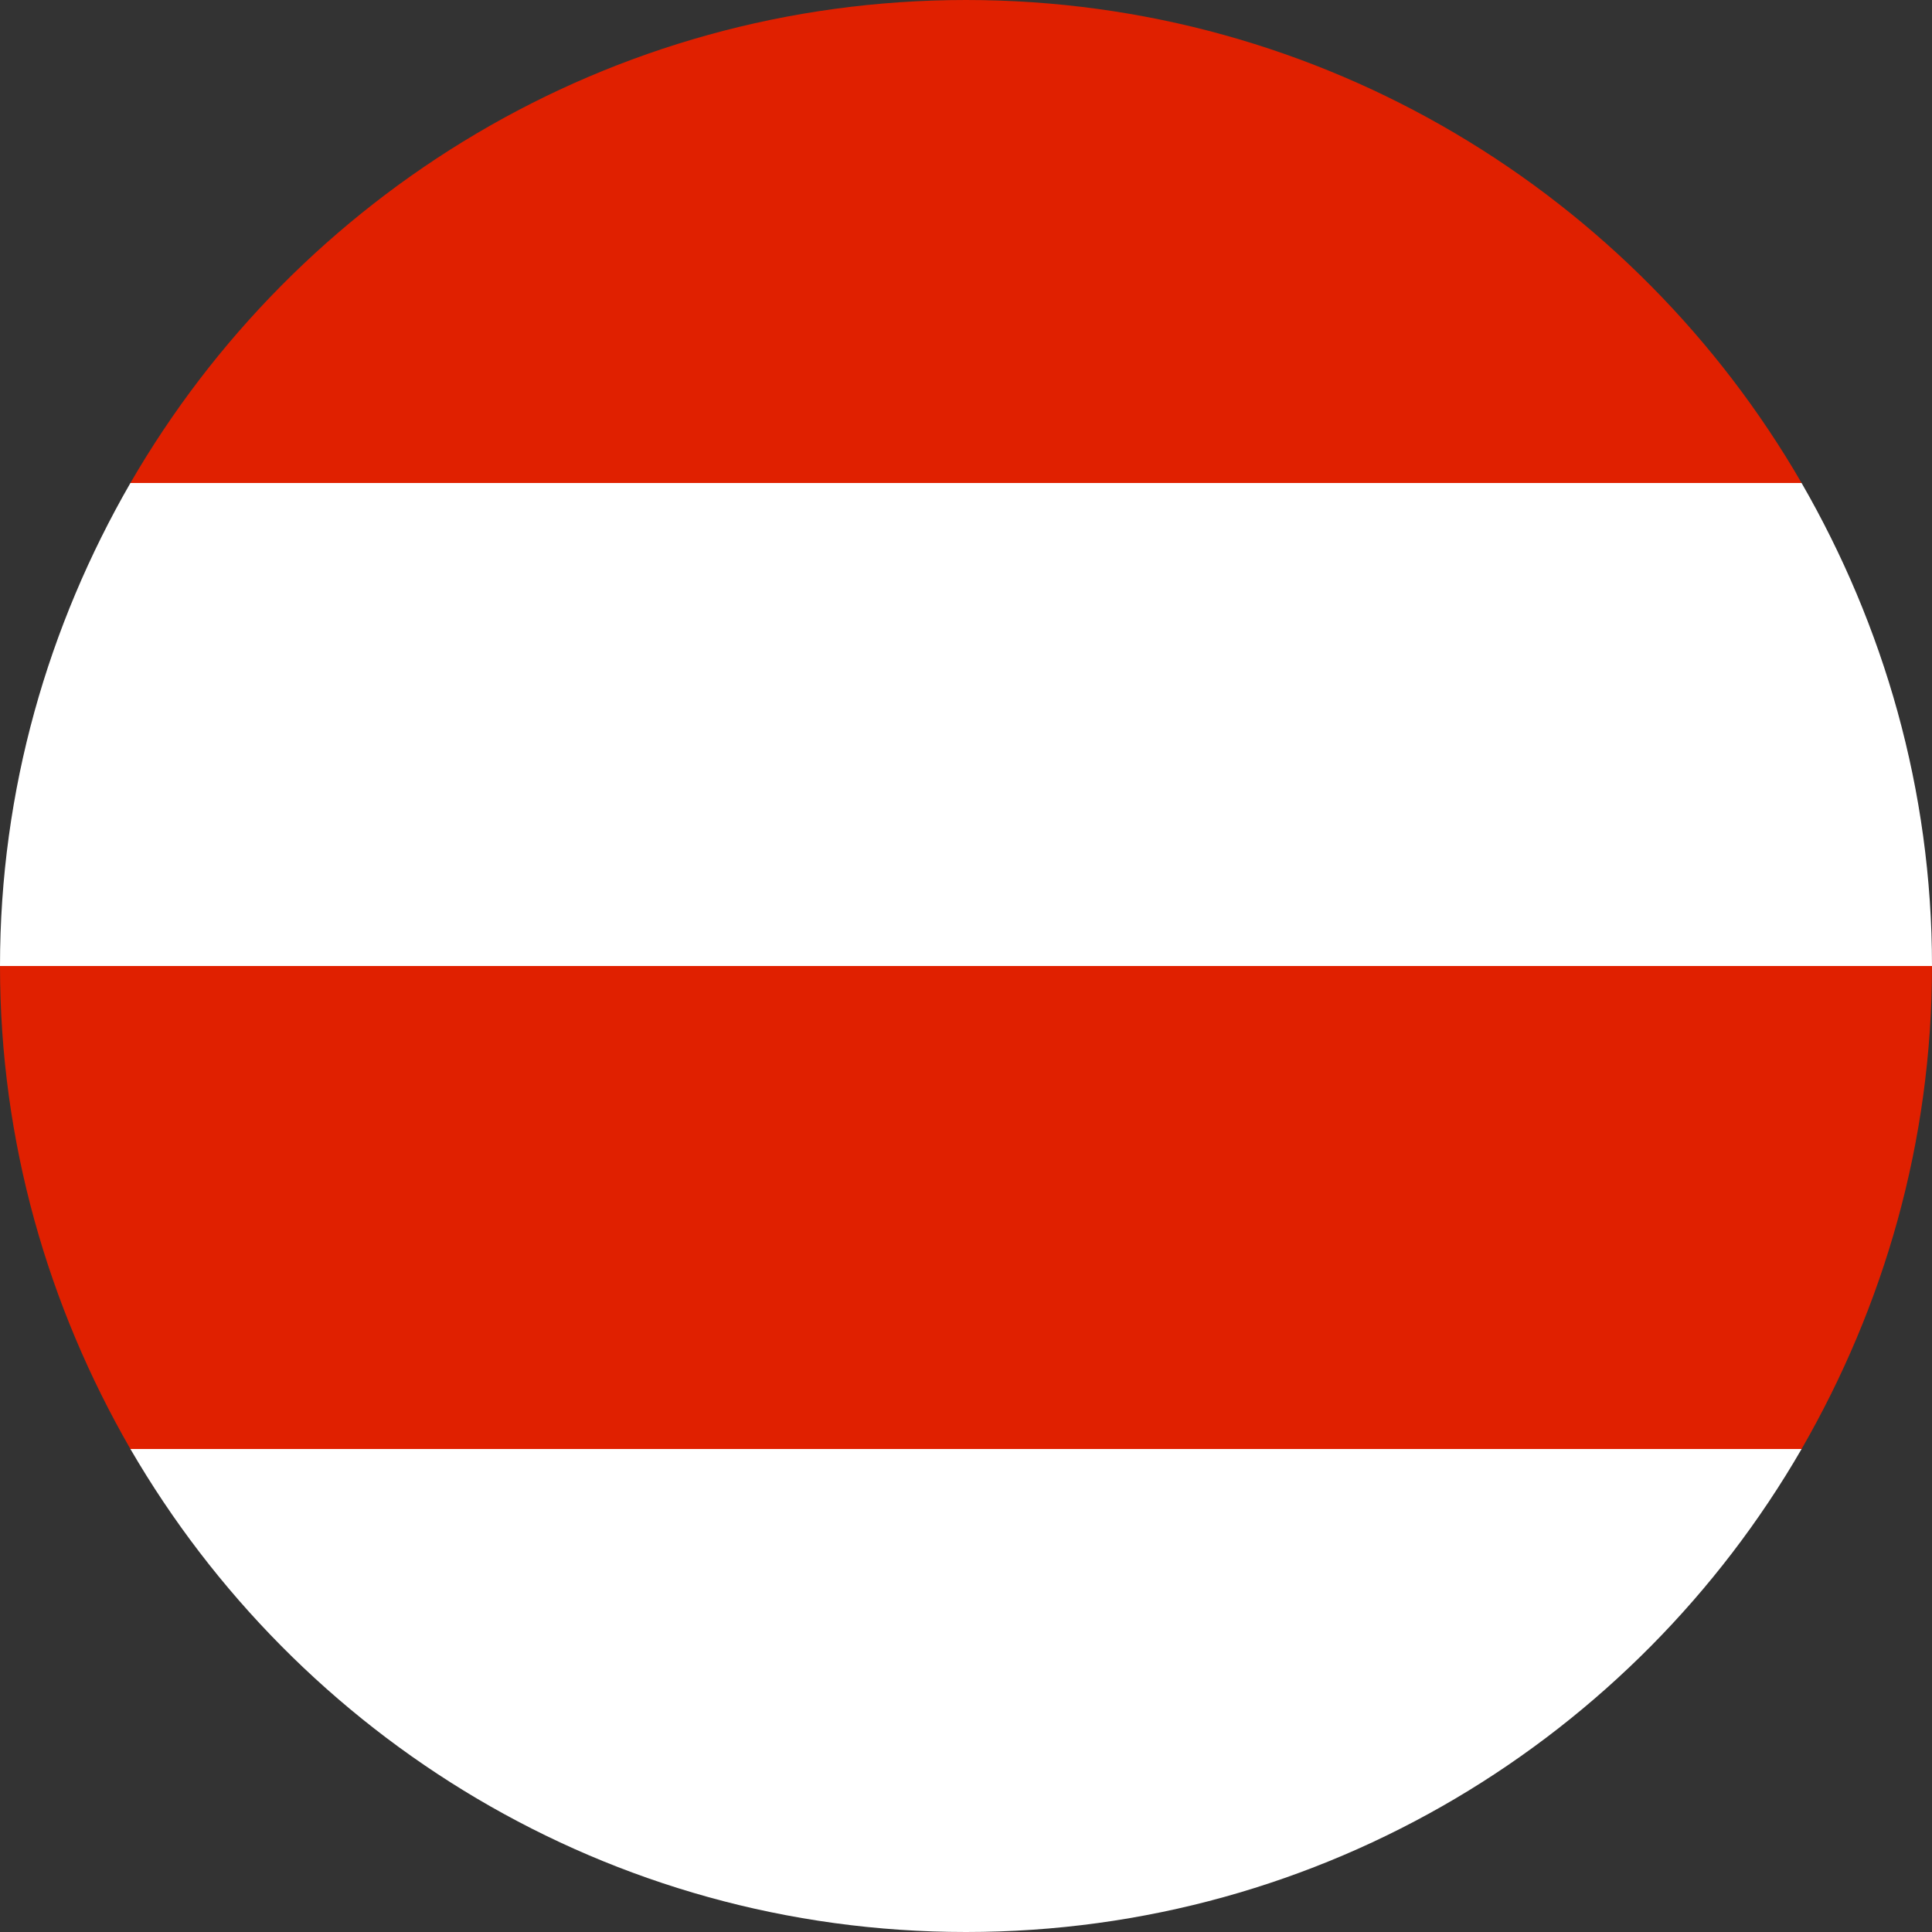 <?xml version="1.0" encoding="utf-8"?>
<!-- Generator: Adobe Illustrator 25.4.1, SVG Export Plug-In . SVG Version: 6.00 Build 0)  -->
<svg version="1.1" id="Layer_1" xmlns="http://www.w3.org/2000/svg" xmlns:xlink="http://www.w3.org/1999/xlink" x="0px" y="0px"
	 viewBox="0 0 24 24" style="enable-background:new 0 0 24 24;" xml:space="preserve">
<rect x="0" y="0" width="24" height="24" fill="#333333" stroke="none"/>
<style type="text/css">
	.st0{fill:#FFFFFF;}
	.st1{fill:#E02000;}
</style>
<g>
	<path class="st0" d="M22.38,18H1.62c2.08,3.58,5.94,6,10.38,6S20.31,21.58,22.38,18z"/>
	<path class="st1" d="M1.62,18h20.76C23.4,16.23,24,14.19,24,12H0C0,14.19,0.6,16.23,1.62,18z"/>
	<path class="st0" d="M0,12h24c0-2.19-0.6-4.23-1.62-6H1.62C0.6,7.77,0,9.81,0,12z"/>
	<path class="st1" d="M1.62,6h20.76C20.31,2.42,16.44,0,12,0S3.69,2.42,1.62,6z"/>
</g>
</svg>
